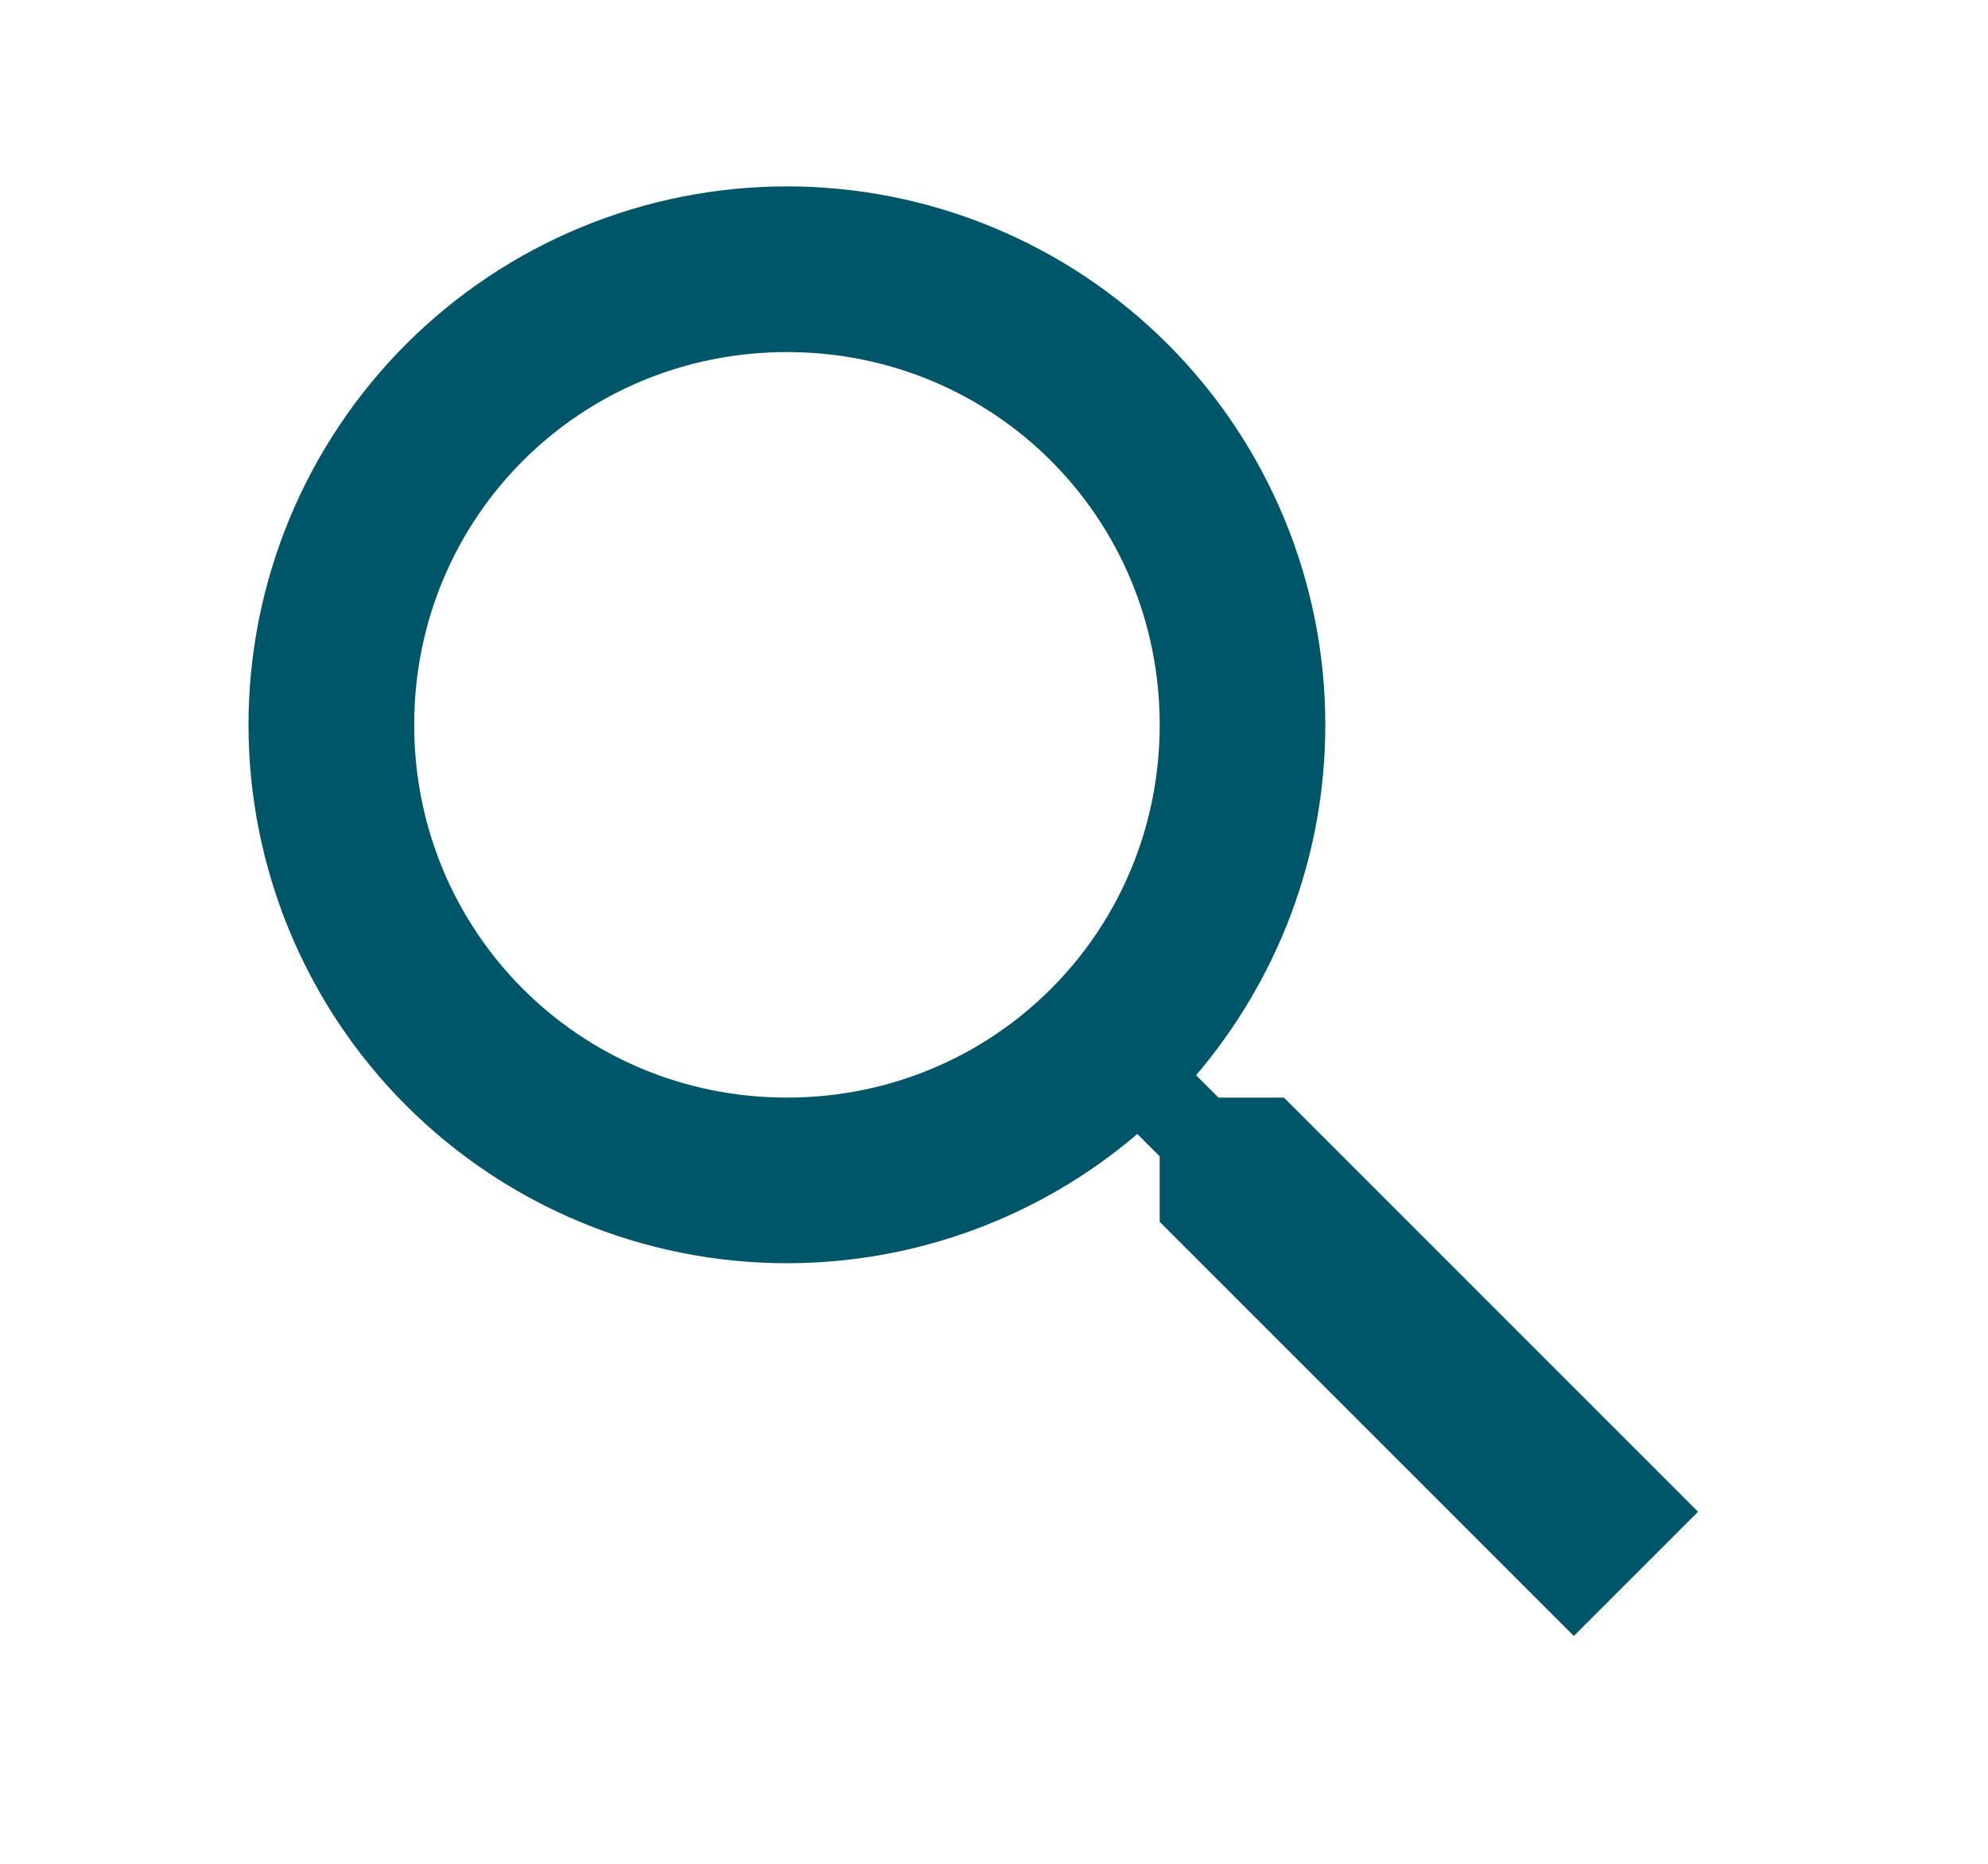 <svg width="32" height="30" viewBox="0 0 32 30" fill="none" xmlns="http://www.w3.org/2000/svg">
<path d="M12.667 3C14.965 3 17.17 3.913 18.795 5.538C20.42 7.164 21.333 9.368 21.333 11.667C21.333 13.813 20.547 15.787 19.253 17.307L19.613 17.667H20.667L27.333 24.333L25.333 26.333L18.667 19.667V18.613L18.307 18.253C16.734 19.596 14.734 20.333 12.667 20.333C10.368 20.333 8.164 19.42 6.538 17.795C4.913 16.17 4 13.965 4 11.667C4 9.368 4.913 7.164 6.538 5.538C8.164 3.913 10.368 3 12.667 3ZM12.667 5.667C9.333 5.667 6.667 8.333 6.667 11.667C6.667 15 9.333 17.667 12.667 17.667C16 17.667 18.667 15 18.667 11.667C18.667 8.333 16 5.667 12.667 5.667Z" fill="#005669"/>
</svg>
